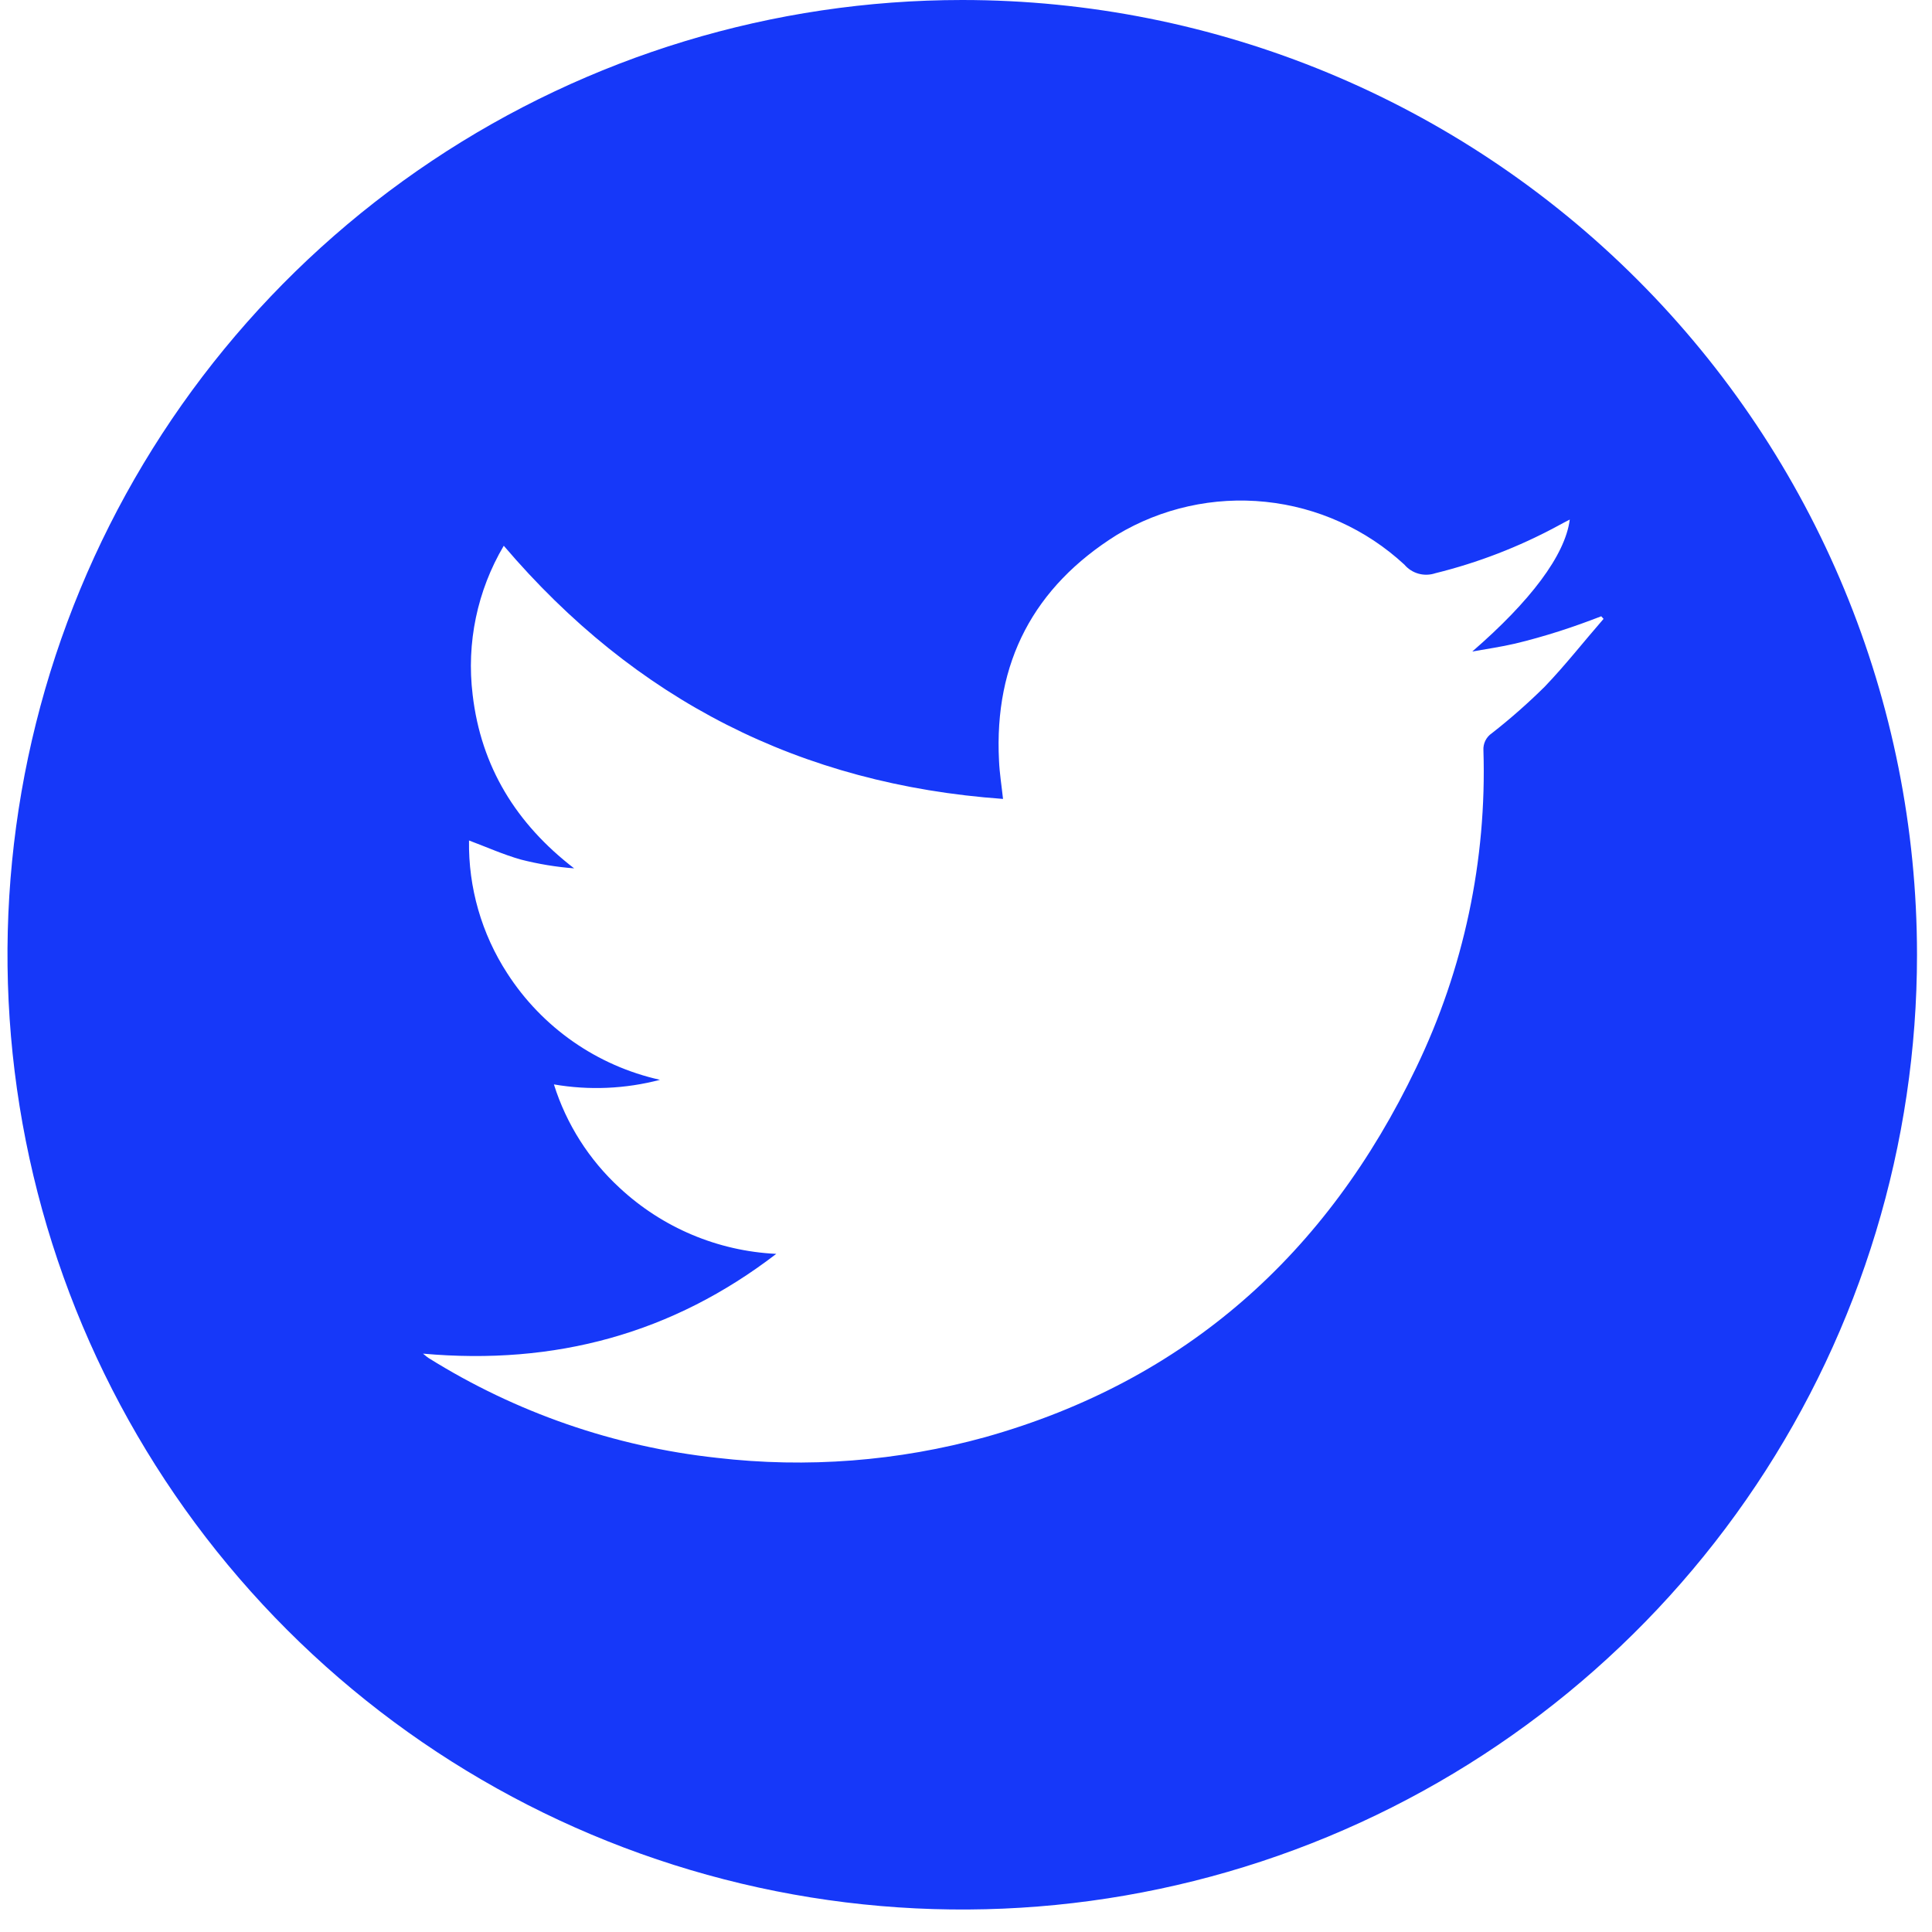 <svg viewBox="0 0 67 67" fill="none" xmlns="http://www.w3.org/2000/svg">
<path d="M33.37 0C26.821 0 20.42 1.942 14.975 5.58C9.53 9.218 5.286 14.389 2.78 20.439C0.274 26.489 -0.382 33.147 0.896 39.569C2.174 45.992 5.327 51.892 9.957 56.522C14.588 61.153 20.488 64.306 26.91 65.584C33.333 66.862 39.99 66.206 46.04 63.7C52.09 61.194 57.262 56.95 60.9 51.505C64.538 46.06 66.48 39.659 66.48 33.11C66.48 24.329 62.992 15.907 56.782 9.698C50.573 3.488 42.151 0 33.37 0ZM53.567 23.816C52.988 24.388 52.377 24.927 51.736 25.428C51.639 25.493 51.561 25.583 51.51 25.687C51.459 25.792 51.436 25.908 51.444 26.024C51.563 29.828 50.763 33.603 49.11 37.03C46.021 43.483 41.124 47.88 34.174 49.837C31.144 50.676 27.98 50.92 24.857 50.556C21.306 50.17 17.887 48.986 14.858 47.092C14.818 47.069 14.782 47.033 14.669 46.943C19.252 47.354 23.321 46.248 26.92 43.483C24.896 43.387 22.973 42.576 21.49 41.196C20.428 40.22 19.641 38.982 19.209 37.606C20.432 37.817 21.686 37.763 22.887 37.447C20.704 36.96 18.801 35.633 17.59 33.752C16.701 32.383 16.24 30.779 16.265 29.147C16.881 29.378 17.457 29.637 18.063 29.809C18.669 29.964 19.287 30.066 19.911 30.114C17.904 28.571 16.682 26.591 16.391 24.094C16.171 22.299 16.55 20.482 17.47 18.926C22.023 24.273 27.761 27.203 34.784 27.706C34.734 27.243 34.664 26.816 34.645 26.382C34.469 22.972 35.85 20.349 38.734 18.548C40.283 17.618 42.093 17.216 43.891 17.403C45.688 17.589 47.377 18.353 48.703 19.581C48.831 19.732 49.002 19.842 49.194 19.895C49.385 19.948 49.588 19.942 49.776 19.879C51.251 19.515 52.674 18.966 54.011 18.244C54.146 18.168 54.285 18.098 54.438 18.018C54.279 19.257 53.067 20.853 51.057 22.594C51.55 22.505 52.05 22.435 52.541 22.32C53.031 22.204 53.57 22.051 54.077 21.889C54.583 21.727 55.047 21.558 55.53 21.372L55.61 21.462C54.921 22.253 54.282 23.071 53.567 23.816Z" fill="#1638F9"/>
</svg>
